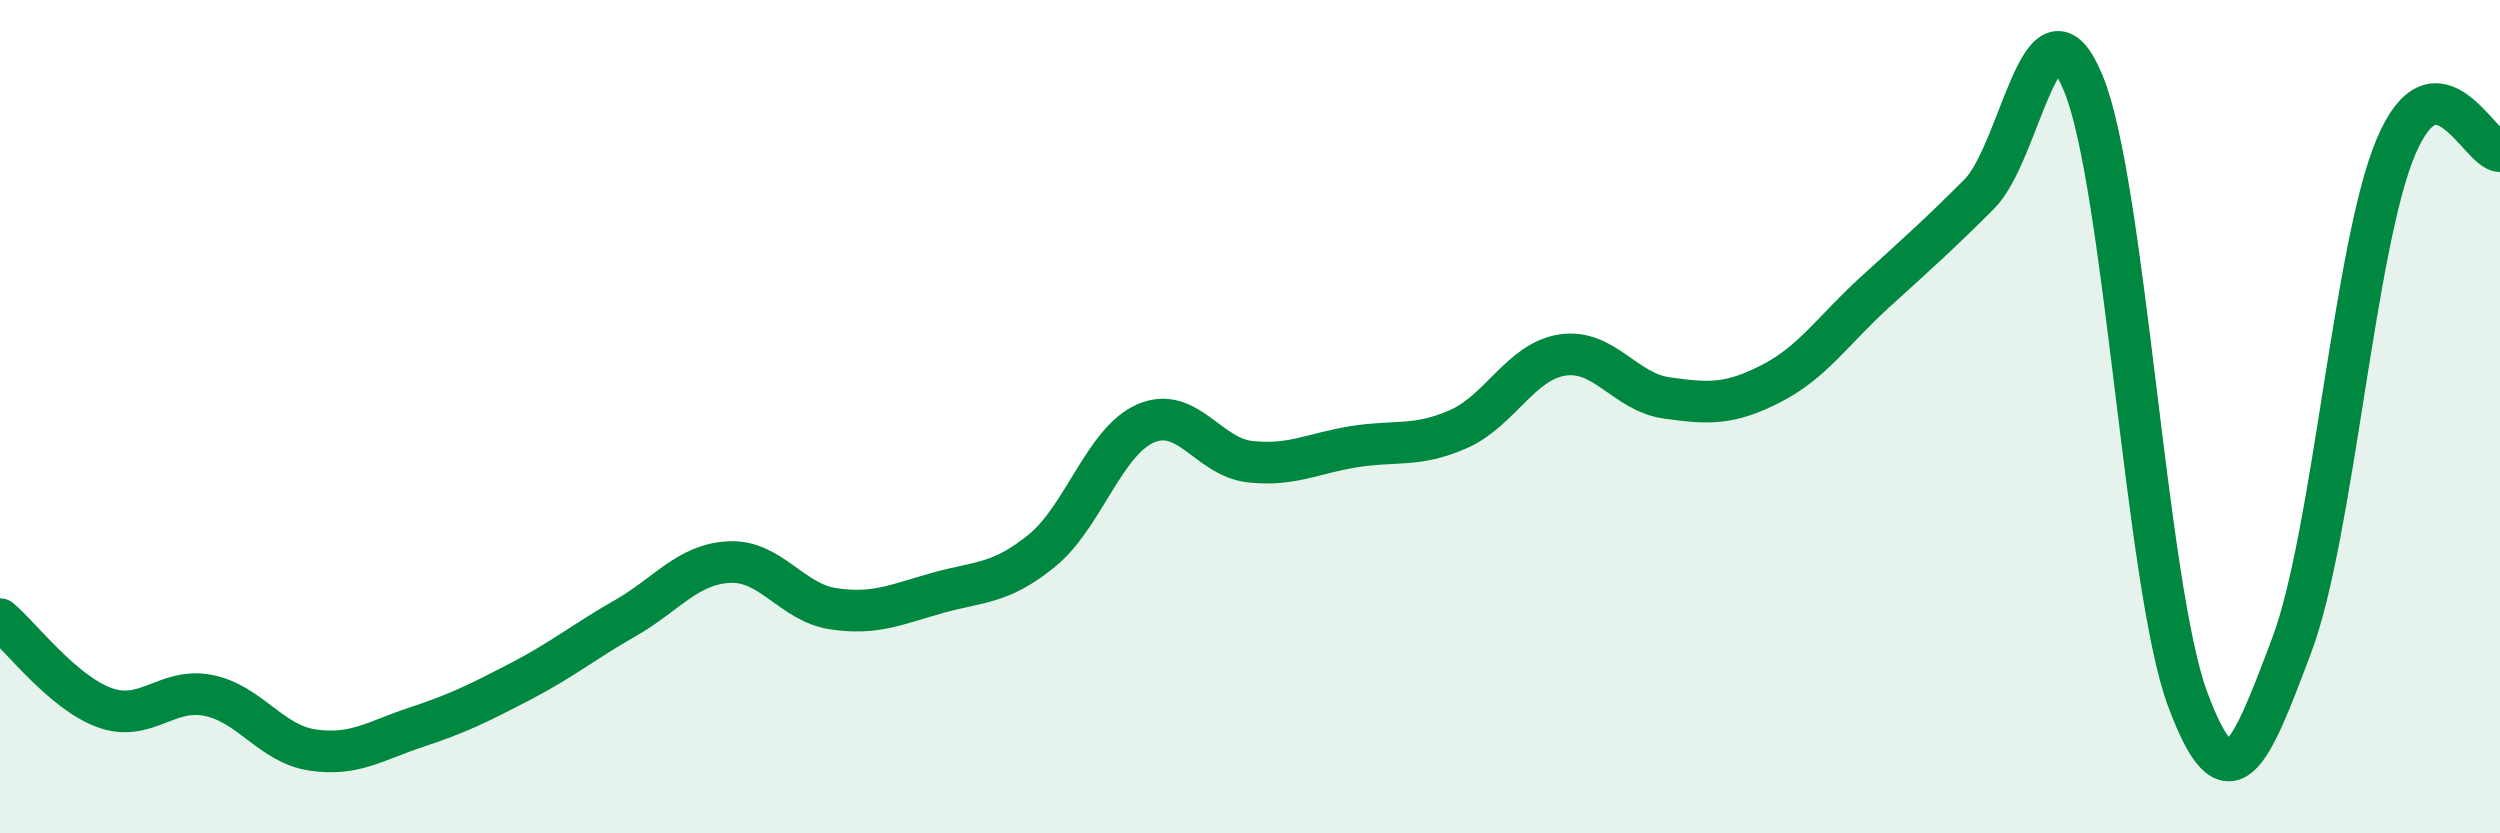 
    <svg width="60" height="20" viewBox="0 0 60 20" xmlns="http://www.w3.org/2000/svg">
      <path
        d="M 0,14.86 C 0.5,15.28 1.5,16.61 2.5,16.98 C 3.5,17.35 4,16.49 5,16.69 C 6,16.89 6.5,17.85 7.5,18 C 8.5,18.15 9,17.78 10,17.45 C 11,17.12 11.5,16.87 12.5,16.35 C 13.5,15.83 14,15.41 15,14.84 C 16,14.27 16.5,13.54 17.5,13.49 C 18.5,13.44 19,14.46 20,14.61 C 21,14.76 21.5,14.51 22.5,14.23 C 23.5,13.95 24,14.03 25,13.22 C 26,12.41 26.5,10.59 27.5,10.16 C 28.5,9.73 29,10.97 30,11.08 C 31,11.19 31.5,10.88 32.5,10.72 C 33.5,10.56 34,10.74 35,10.3 C 36,9.86 36.5,8.67 37.5,8.52 C 38.5,8.37 39,9.41 40,9.55 C 41,9.69 41.5,9.72 42.5,9.21 C 43.5,8.7 44,7.92 45,7.01 C 46,6.1 46.5,5.66 47.5,4.66 C 48.5,3.66 49,-0.42 50,2 C 51,4.42 51.5,14.07 52.5,16.77 C 53.5,19.47 54,18.14 55,15.49 C 56,12.84 56.5,5.9 57.5,3.53 C 58.5,1.16 59.5,3.61 60,3.63L60 20L0 20Z"
        fill="#008740"
        opacity="0.1"
        stroke-linecap="round"
        stroke-linejoin="round"
      />
      <path
        d="M 0,14.86 C 0.5,15.28 1.5,16.61 2.5,16.98 C 3.5,17.35 4,16.49 5,16.69 C 6,16.89 6.5,17.85 7.5,18 C 8.5,18.15 9,17.78 10,17.45 C 11,17.12 11.5,16.87 12.5,16.35 C 13.5,15.83 14,15.41 15,14.84 C 16,14.27 16.5,13.54 17.5,13.49 C 18.5,13.44 19,14.46 20,14.61 C 21,14.76 21.5,14.51 22.5,14.23 C 23.5,13.95 24,14.03 25,13.22 C 26,12.41 26.5,10.59 27.5,10.16 C 28.5,9.73 29,10.97 30,11.08 C 31,11.19 31.5,10.88 32.5,10.72 C 33.5,10.56 34,10.74 35,10.3 C 36,9.86 36.5,8.67 37.5,8.52 C 38.5,8.37 39,9.41 40,9.55 C 41,9.69 41.5,9.72 42.5,9.21 C 43.5,8.7 44,7.92 45,7.01 C 46,6.1 46.5,5.66 47.5,4.66 C 48.5,3.66 49,-0.42 50,2 C 51,4.42 51.5,14.07 52.5,16.77 C 53.5,19.47 54,18.14 55,15.49 C 56,12.84 56.5,5.9 57.5,3.53 C 58.5,1.16 59.5,3.61 60,3.63"
        stroke="#008740"
        stroke-width="1"
        fill="none"
        stroke-linecap="round"
        stroke-linejoin="round"
      />
    </svg>
  